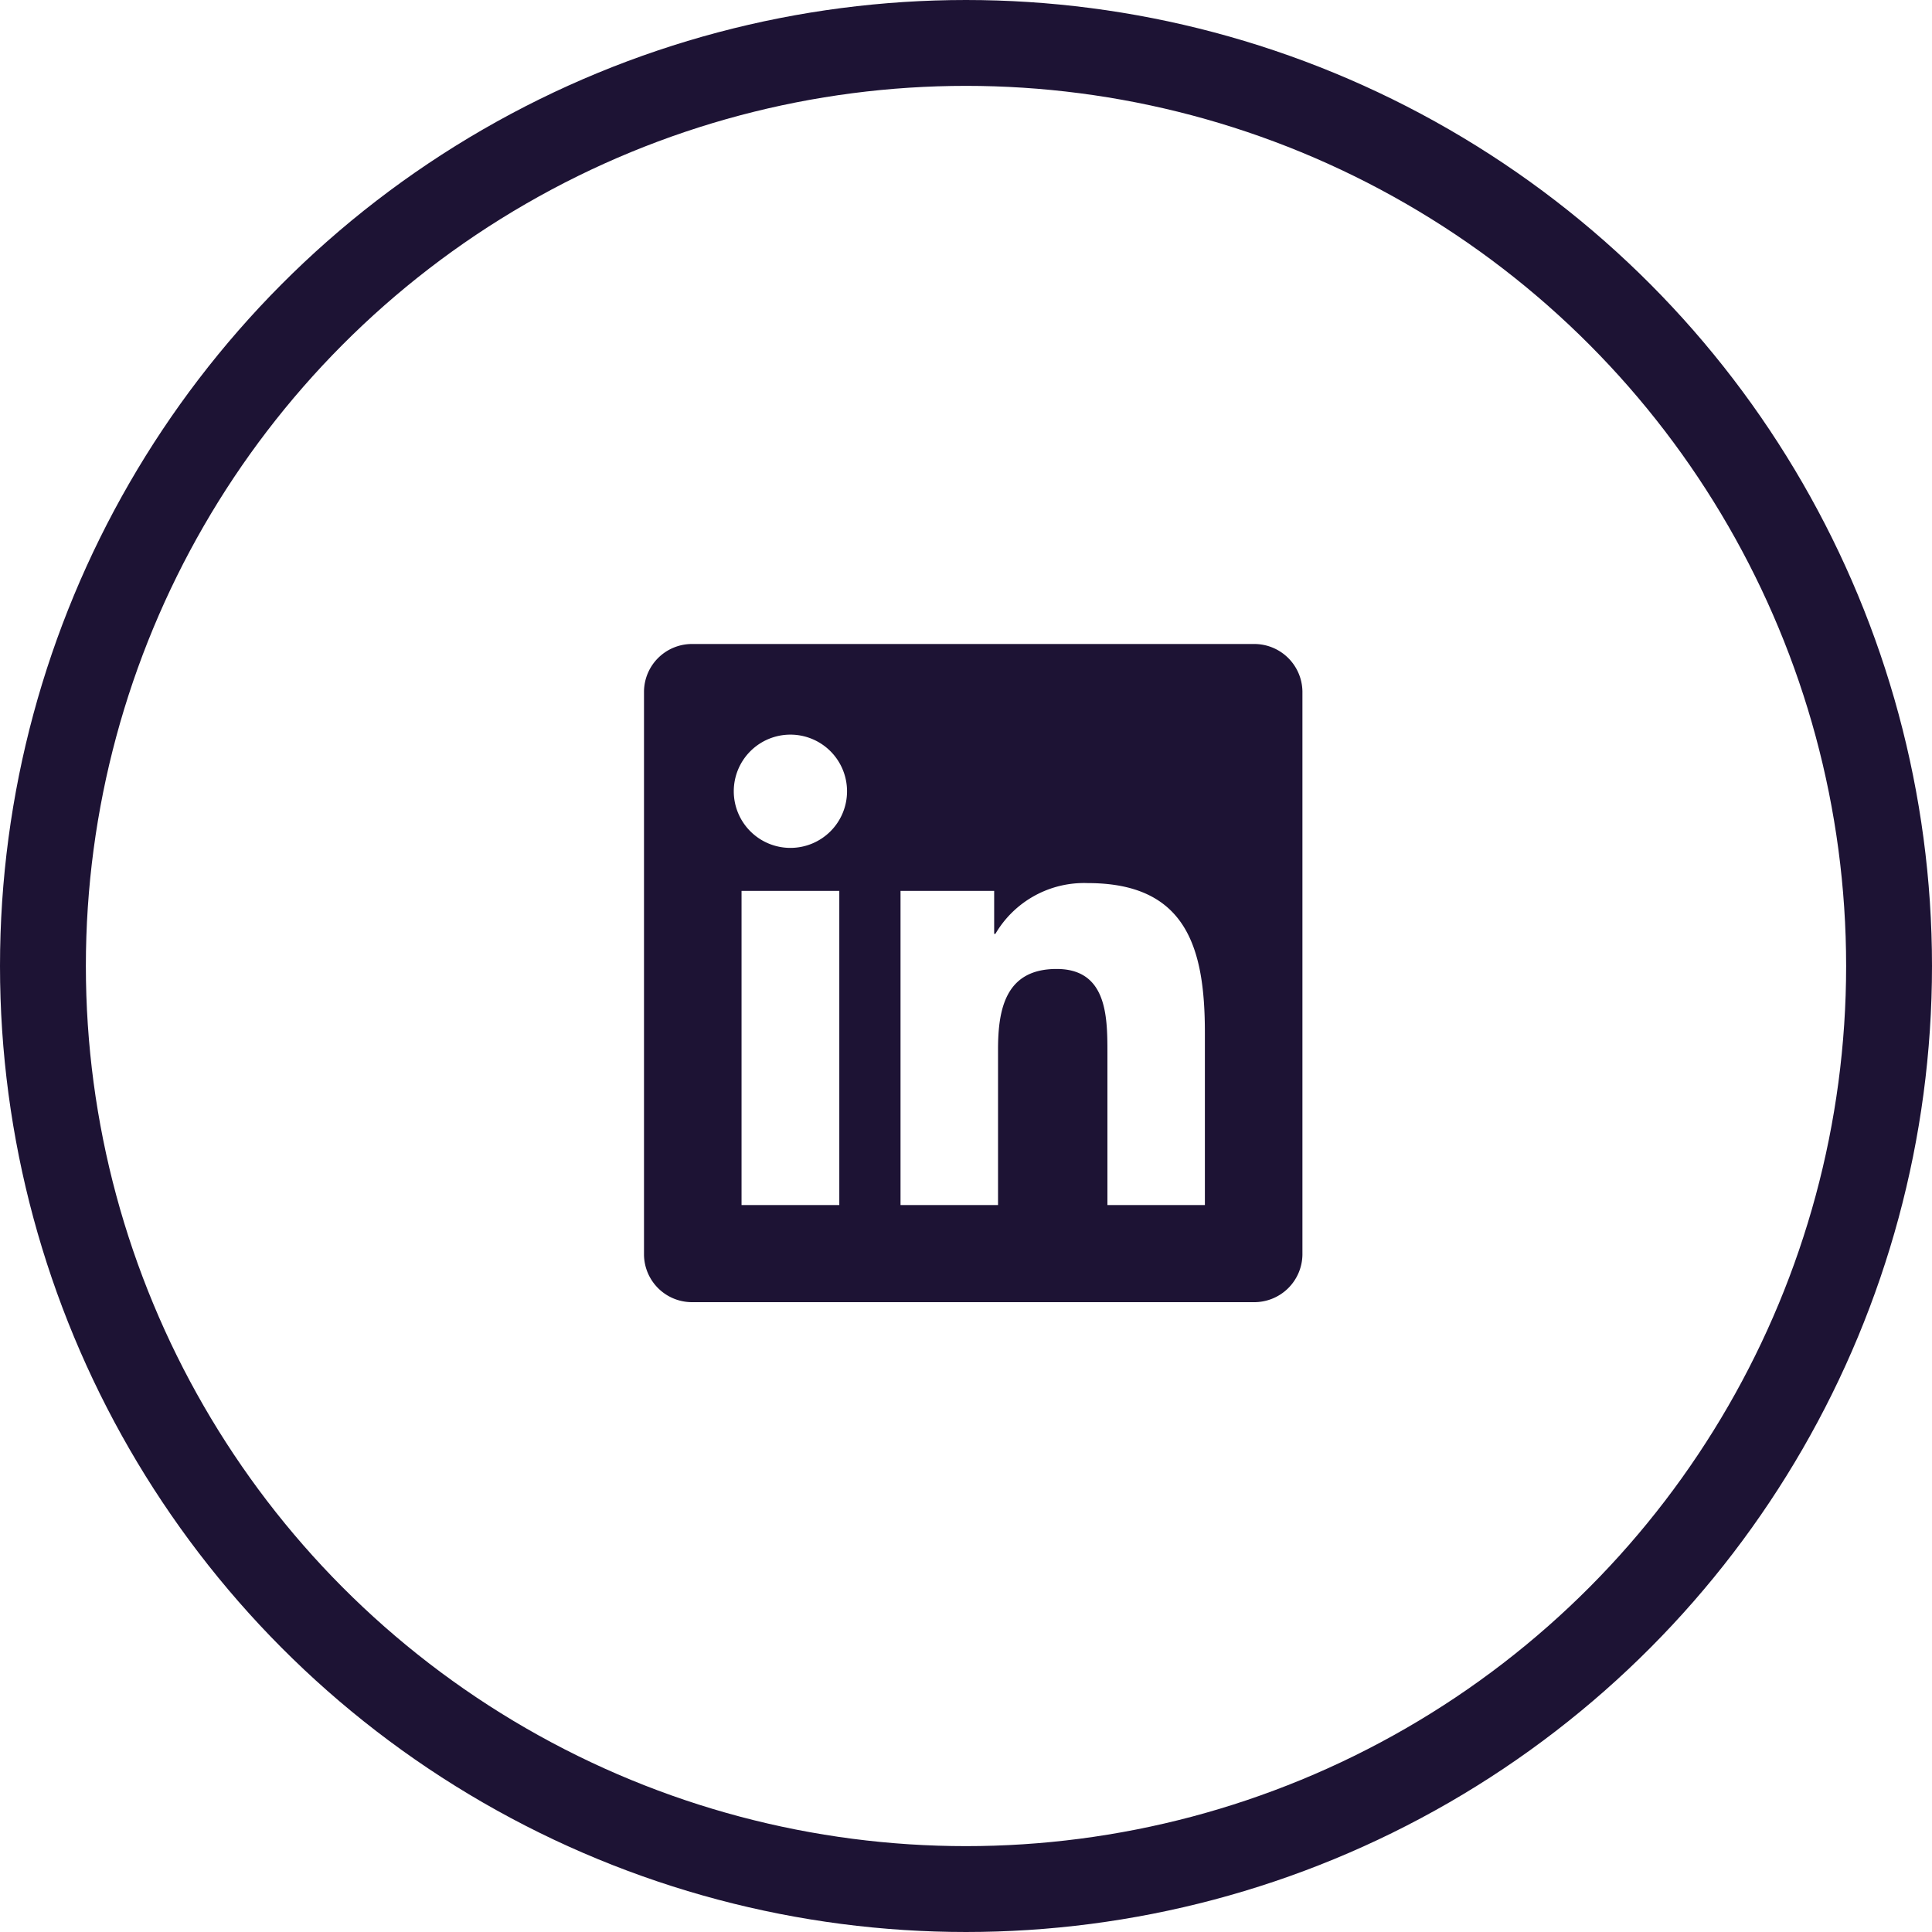 <svg id="Composant_79_7" data-name="Composant 79 – 7" xmlns="http://www.w3.org/2000/svg" width="45" height="45" viewBox="0 0 45 45">
  <g id="Ellipse_21" data-name="Ellipse 21" fill="none" stroke="#1d1334" stroke-width="2">
    <circle cx="22.5" cy="22.5" r="22.5" stroke="none"/>
    <circle cx="22.5" cy="22.5" r="21.5" fill="none"/>
  </g>
  <path id="linkedin" d="M13.065,13.068H10.794V9.51c0-.849-.017-1.941-1.183-1.941-1.184,0-1.365.923-1.365,1.878v3.621H5.975V5.751H8.156v1h.029a2.393,2.393,0,0,1,2.153-1.182c2.3,0,2.726,1.514,2.726,3.486v4.017ZM3.41,4.749A1.319,1.319,0,1,1,4.729,3.43,1.318,1.318,0,0,1,3.41,4.749Zm1.139,8.319H2.272V5.751H4.549ZM14.2,0H1.132A1.118,1.118,0,0,0,0,1.1V14.23a1.118,1.118,0,0,0,1.132,1.1H14.2a1.122,1.122,0,0,0,1.136-1.1V1.1A1.122,1.122,0,0,0,14.2,0Z" transform="translate(15 15)" fill="#1d1334"/>
</svg>

